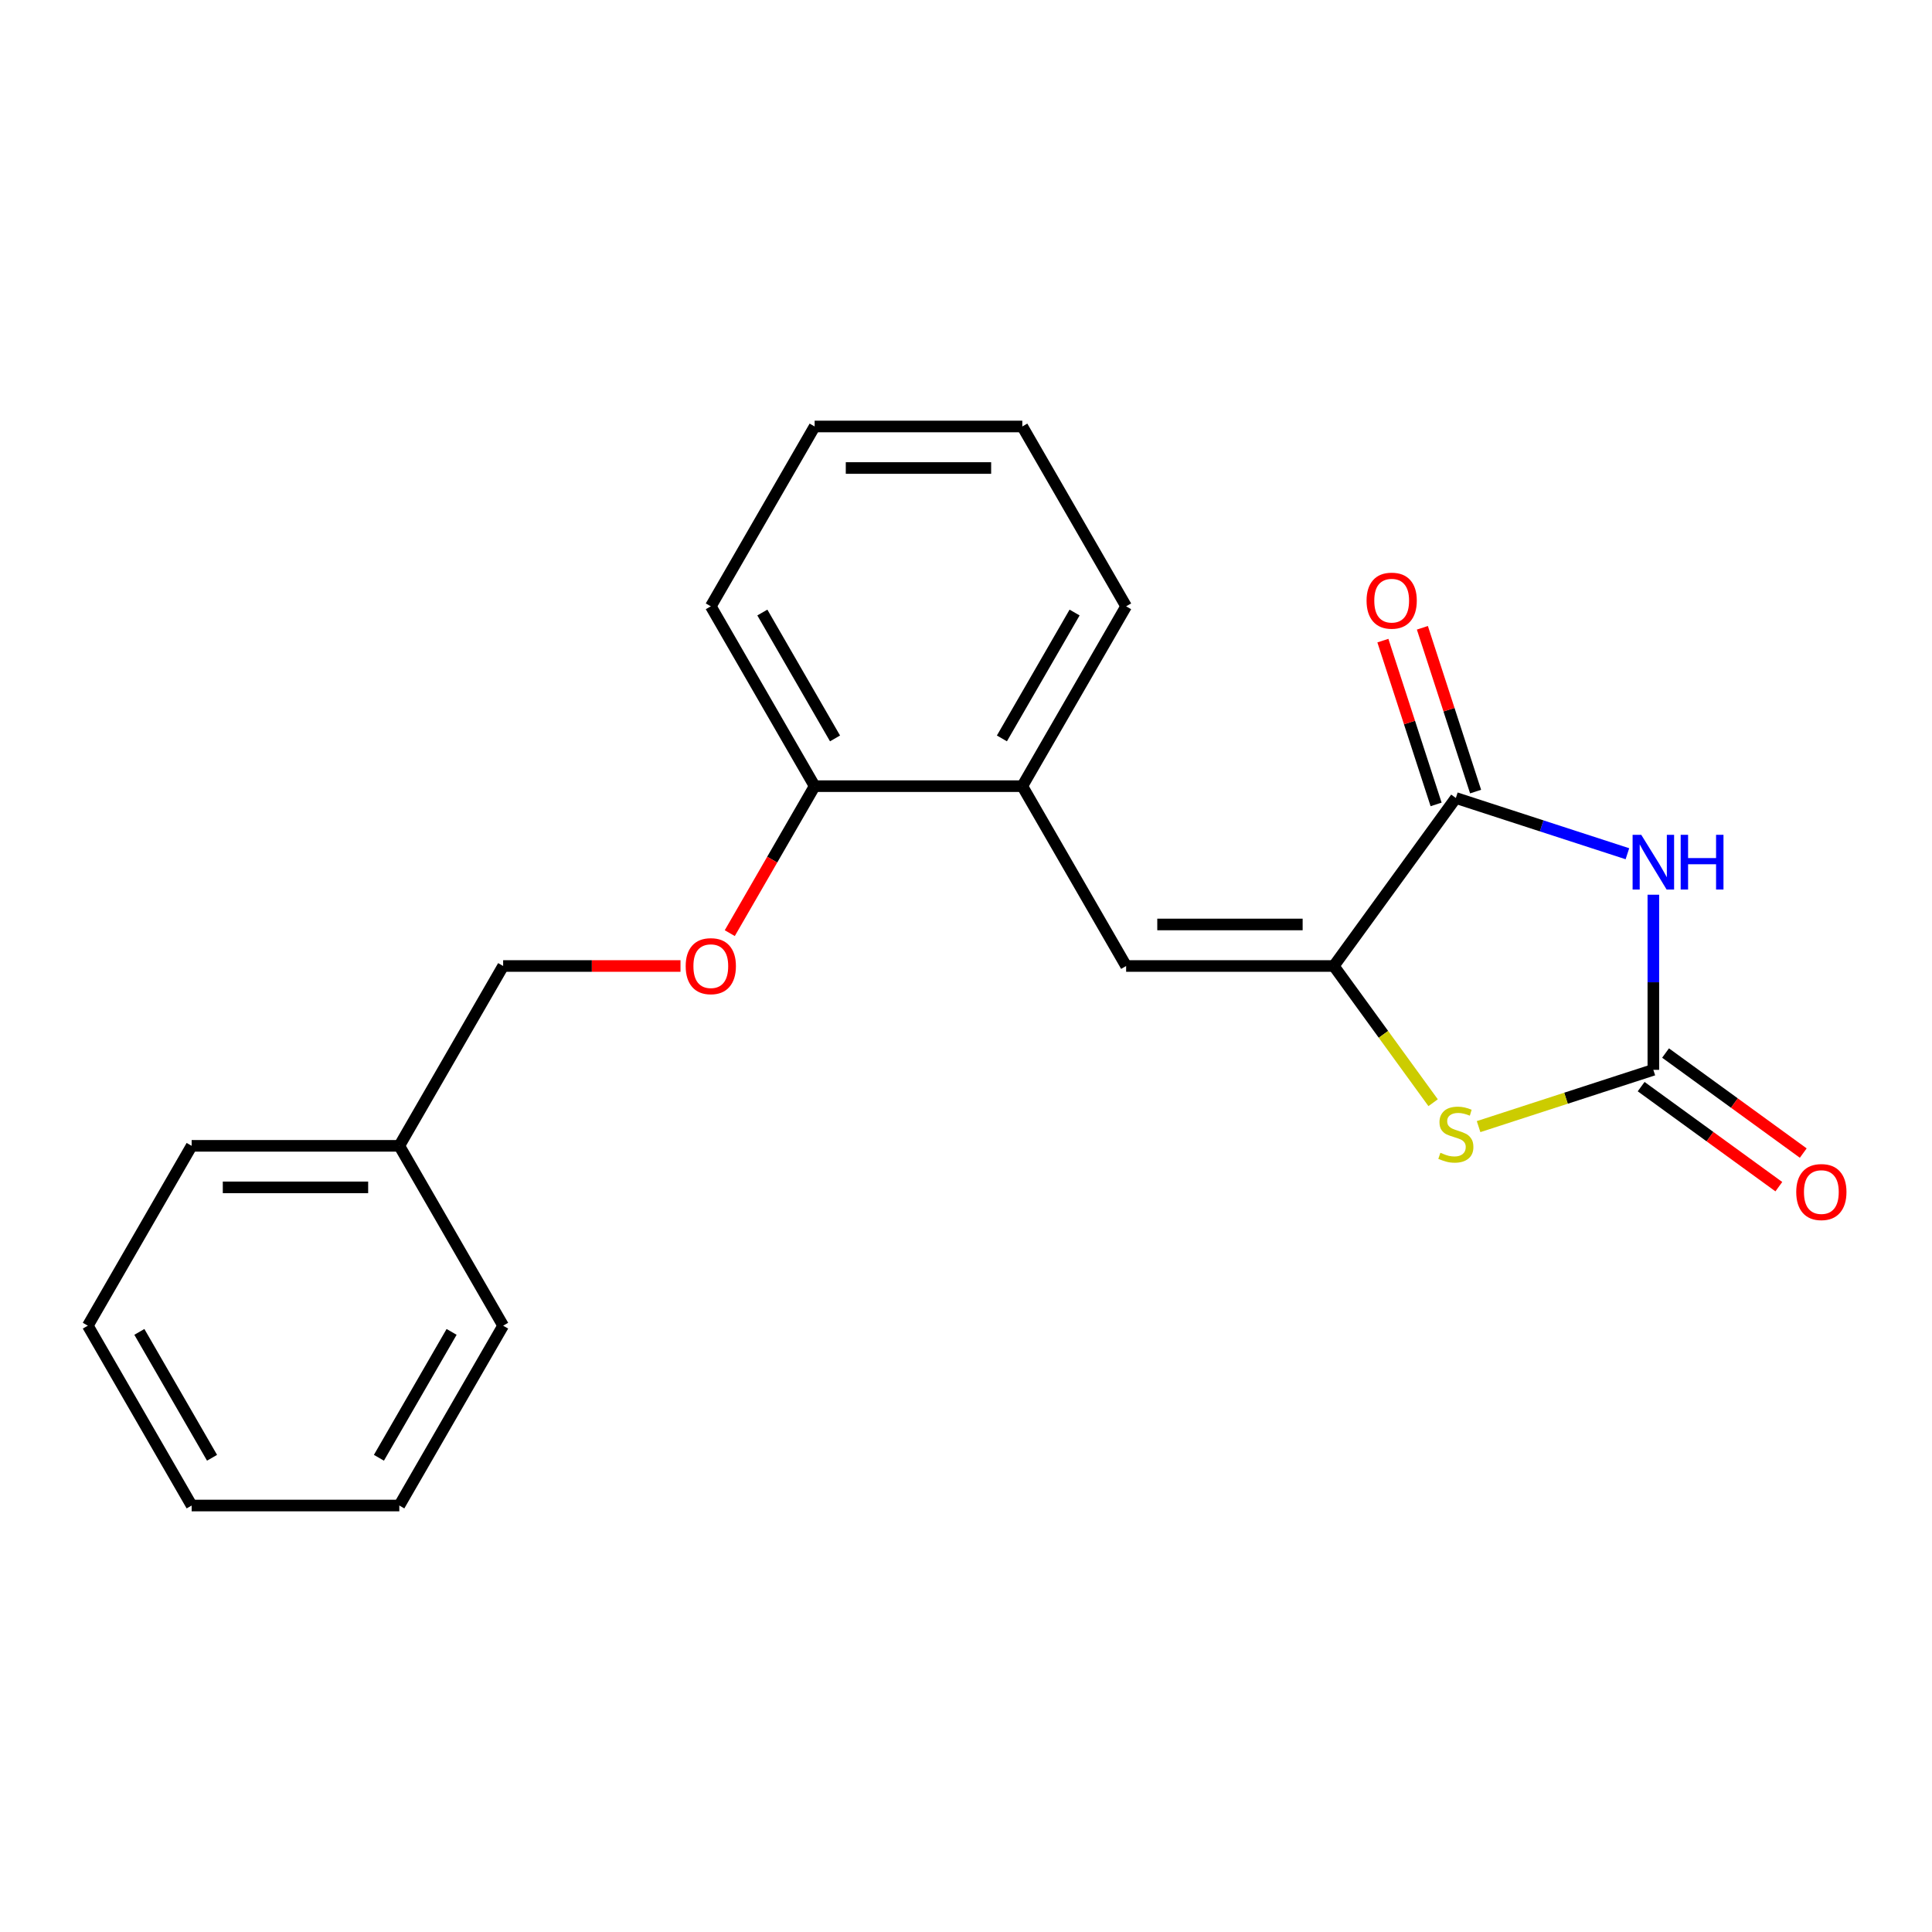 <?xml version='1.0' encoding='iso-8859-1'?>
<svg version='1.1' baseProfile='full'
              xmlns='http://www.w3.org/2000/svg'
                      xmlns:rdkit='http://www.rdkit.org/xml'
                      xmlns:xlink='http://www.w3.org/1999/xlink'
                  xml:space='preserve'
width='1000px' height='1000px' viewBox='0 0 1000 1000'>
<!-- END OF HEADER -->
<rect style='opacity:1.0;fill:#FFFFFF;stroke:none' width='1000' height='1000' x='0' y='0'> </rect>
<path class='bond-1' d='M 855.772,463.104 L 855.772,508.424' style='fill:none;fill-rule:evenodd;stroke:#0000FF;stroke-width:6px;stroke-linecap:butt;stroke-linejoin:miter;stroke-opacity:1' />
<path class='bond-1' d='M 855.772,508.424 L 855.772,553.743' style='fill:none;fill-rule:evenodd;stroke:#000000;stroke-width:6px;stroke-linecap:butt;stroke-linejoin:miter;stroke-opacity:1' />
<path class='bond-2' d='M 842.344,441.894 L 797.946,427.468' style='fill:none;fill-rule:evenodd;stroke:#0000FF;stroke-width:6px;stroke-linecap:butt;stroke-linejoin:miter;stroke-opacity:1' />
<path class='bond-2' d='M 797.946,427.468 L 753.547,413.042' style='fill:none;fill-rule:evenodd;stroke:#000000;stroke-width:6px;stroke-linecap:butt;stroke-linejoin:miter;stroke-opacity:1' />
<path class='bond-0' d='M 690.368,500 L 753.547,413.042' style='fill:none;fill-rule:evenodd;stroke:#000000;stroke-width:6px;stroke-linecap:butt;stroke-linejoin:miter;stroke-opacity:1' />
<path class='bond-4' d='M 690.368,500 L 582.883,500' style='fill:none;fill-rule:evenodd;stroke:#000000;stroke-width:6px;stroke-linecap:butt;stroke-linejoin:miter;stroke-opacity:1' />
<path class='bond-4' d='M 674.245,478.503 L 599.005,478.503' style='fill:none;fill-rule:evenodd;stroke:#000000;stroke-width:6px;stroke-linecap:butt;stroke-linejoin:miter;stroke-opacity:1' />
<path class='bond-21' d='M 690.368,500 L 716.074,535.381' style='fill:none;fill-rule:evenodd;stroke:#000000;stroke-width:6px;stroke-linecap:butt;stroke-linejoin:miter;stroke-opacity:1' />
<path class='bond-21' d='M 716.074,535.381 L 741.78,570.762' style='fill:none;fill-rule:evenodd;stroke:#CCCC00;stroke-width:6px;stroke-linecap:butt;stroke-linejoin:miter;stroke-opacity:1' />
<path class='bond-3' d='M 855.772,553.743 L 810.543,568.439' style='fill:none;fill-rule:evenodd;stroke:#000000;stroke-width:6px;stroke-linecap:butt;stroke-linejoin:miter;stroke-opacity:1' />
<path class='bond-3' d='M 810.543,568.439 L 765.314,583.134' style='fill:none;fill-rule:evenodd;stroke:#CCCC00;stroke-width:6px;stroke-linecap:butt;stroke-linejoin:miter;stroke-opacity:1' />
<path class='bond-6' d='M 849.454,562.439 L 885.089,588.329' style='fill:none;fill-rule:evenodd;stroke:#000000;stroke-width:6px;stroke-linecap:butt;stroke-linejoin:miter;stroke-opacity:1' />
<path class='bond-6' d='M 885.089,588.329 L 920.724,614.22' style='fill:none;fill-rule:evenodd;stroke:#FF0000;stroke-width:6px;stroke-linecap:butt;stroke-linejoin:miter;stroke-opacity:1' />
<path class='bond-6' d='M 862.089,545.047 L 897.725,570.938' style='fill:none;fill-rule:evenodd;stroke:#000000;stroke-width:6px;stroke-linecap:butt;stroke-linejoin:miter;stroke-opacity:1' />
<path class='bond-6' d='M 897.725,570.938 L 933.36,596.828' style='fill:none;fill-rule:evenodd;stroke:#FF0000;stroke-width:6px;stroke-linecap:butt;stroke-linejoin:miter;stroke-opacity:1' />
<path class='bond-7' d='M 763.769,409.721 L 749.996,367.332' style='fill:none;fill-rule:evenodd;stroke:#000000;stroke-width:6px;stroke-linecap:butt;stroke-linejoin:miter;stroke-opacity:1' />
<path class='bond-7' d='M 749.996,367.332 L 736.223,324.943' style='fill:none;fill-rule:evenodd;stroke:#FF0000;stroke-width:6px;stroke-linecap:butt;stroke-linejoin:miter;stroke-opacity:1' />
<path class='bond-7' d='M 743.324,416.364 L 729.551,373.975' style='fill:none;fill-rule:evenodd;stroke:#000000;stroke-width:6px;stroke-linecap:butt;stroke-linejoin:miter;stroke-opacity:1' />
<path class='bond-7' d='M 729.551,373.975 L 715.778,331.586' style='fill:none;fill-rule:evenodd;stroke:#FF0000;stroke-width:6px;stroke-linecap:butt;stroke-linejoin:miter;stroke-opacity:1' />
<path class='bond-5' d='M 582.883,500 L 529.14,406.915' style='fill:none;fill-rule:evenodd;stroke:#000000;stroke-width:6px;stroke-linecap:butt;stroke-linejoin:miter;stroke-opacity:1' />
<path class='bond-8' d='M 529.14,406.915 L 421.654,406.915' style='fill:none;fill-rule:evenodd;stroke:#000000;stroke-width:6px;stroke-linecap:butt;stroke-linejoin:miter;stroke-opacity:1' />
<path class='bond-12' d='M 529.14,406.915 L 582.883,313.829' style='fill:none;fill-rule:evenodd;stroke:#000000;stroke-width:6px;stroke-linecap:butt;stroke-linejoin:miter;stroke-opacity:1' />
<path class='bond-12' d='M 518.584,382.203 L 556.204,317.044' style='fill:none;fill-rule:evenodd;stroke:#000000;stroke-width:6px;stroke-linecap:butt;stroke-linejoin:miter;stroke-opacity:1' />
<path class='bond-9' d='M 421.654,406.915 L 399.692,444.954' style='fill:none;fill-rule:evenodd;stroke:#000000;stroke-width:6px;stroke-linecap:butt;stroke-linejoin:miter;stroke-opacity:1' />
<path class='bond-9' d='M 399.692,444.954 L 377.73,482.993' style='fill:none;fill-rule:evenodd;stroke:#FF0000;stroke-width:6px;stroke-linecap:butt;stroke-linejoin:miter;stroke-opacity:1' />
<path class='bond-13' d='M 421.654,406.915 L 367.911,313.829' style='fill:none;fill-rule:evenodd;stroke:#000000;stroke-width:6px;stroke-linecap:butt;stroke-linejoin:miter;stroke-opacity:1' />
<path class='bond-13' d='M 432.21,382.203 L 394.59,317.044' style='fill:none;fill-rule:evenodd;stroke:#000000;stroke-width:6px;stroke-linecap:butt;stroke-linejoin:miter;stroke-opacity:1' />
<path class='bond-10' d='M 352.224,500 L 306.325,500' style='fill:none;fill-rule:evenodd;stroke:#FF0000;stroke-width:6px;stroke-linecap:butt;stroke-linejoin:miter;stroke-opacity:1' />
<path class='bond-10' d='M 306.325,500 L 260.426,500' style='fill:none;fill-rule:evenodd;stroke:#000000;stroke-width:6px;stroke-linecap:butt;stroke-linejoin:miter;stroke-opacity:1' />
<path class='bond-11' d='M 260.426,500 L 206.683,593.085' style='fill:none;fill-rule:evenodd;stroke:#000000;stroke-width:6px;stroke-linecap:butt;stroke-linejoin:miter;stroke-opacity:1' />
<path class='bond-14' d='M 206.683,593.085 L 99.197,593.085' style='fill:none;fill-rule:evenodd;stroke:#000000;stroke-width:6px;stroke-linecap:butt;stroke-linejoin:miter;stroke-opacity:1' />
<path class='bond-14' d='M 190.56,614.582 L 115.32,614.582' style='fill:none;fill-rule:evenodd;stroke:#000000;stroke-width:6px;stroke-linecap:butt;stroke-linejoin:miter;stroke-opacity:1' />
<path class='bond-15' d='M 206.683,593.085 L 260.426,686.171' style='fill:none;fill-rule:evenodd;stroke:#000000;stroke-width:6px;stroke-linecap:butt;stroke-linejoin:miter;stroke-opacity:1' />
<path class='bond-16' d='M 582.883,313.829 L 529.14,220.744' style='fill:none;fill-rule:evenodd;stroke:#000000;stroke-width:6px;stroke-linecap:butt;stroke-linejoin:miter;stroke-opacity:1' />
<path class='bond-22' d='M 367.911,313.829 L 421.654,220.744' style='fill:none;fill-rule:evenodd;stroke:#000000;stroke-width:6px;stroke-linecap:butt;stroke-linejoin:miter;stroke-opacity:1' />
<path class='bond-18' d='M 99.197,593.085 L 45.455,686.171' style='fill:none;fill-rule:evenodd;stroke:#000000;stroke-width:6px;stroke-linecap:butt;stroke-linejoin:miter;stroke-opacity:1' />
<path class='bond-19' d='M 260.426,686.171 L 206.683,779.256' style='fill:none;fill-rule:evenodd;stroke:#000000;stroke-width:6px;stroke-linecap:butt;stroke-linejoin:miter;stroke-opacity:1' />
<path class='bond-19' d='M 233.747,689.385 L 196.127,754.544' style='fill:none;fill-rule:evenodd;stroke:#000000;stroke-width:6px;stroke-linecap:butt;stroke-linejoin:miter;stroke-opacity:1' />
<path class='bond-17' d='M 529.14,220.744 L 421.654,220.744' style='fill:none;fill-rule:evenodd;stroke:#000000;stroke-width:6px;stroke-linecap:butt;stroke-linejoin:miter;stroke-opacity:1' />
<path class='bond-17' d='M 513.017,242.241 L 437.777,242.241' style='fill:none;fill-rule:evenodd;stroke:#000000;stroke-width:6px;stroke-linecap:butt;stroke-linejoin:miter;stroke-opacity:1' />
<path class='bond-23' d='M 45.455,686.171 L 99.197,779.256' style='fill:none;fill-rule:evenodd;stroke:#000000;stroke-width:6px;stroke-linecap:butt;stroke-linejoin:miter;stroke-opacity:1' />
<path class='bond-23' d='M 72.133,689.385 L 109.753,754.544' style='fill:none;fill-rule:evenodd;stroke:#000000;stroke-width:6px;stroke-linecap:butt;stroke-linejoin:miter;stroke-opacity:1' />
<path class='bond-20' d='M 206.683,779.256 L 99.197,779.256' style='fill:none;fill-rule:evenodd;stroke:#000000;stroke-width:6px;stroke-linecap:butt;stroke-linejoin:miter;stroke-opacity:1' />
<path  class='atom-0' d='M 849.512 432.097
L 858.792 447.097
Q 859.712 448.577, 861.192 451.257
Q 862.672 453.937, 862.752 454.097
L 862.752 432.097
L 866.512 432.097
L 866.512 460.417
L 862.632 460.417
L 852.672 444.017
Q 851.512 442.097, 850.272 439.897
Q 849.072 437.697, 848.712 437.017
L 848.712 460.417
L 845.032 460.417
L 845.032 432.097
L 849.512 432.097
' fill='#0000FF'/>
<path  class='atom-0' d='M 869.912 432.097
L 873.752 432.097
L 873.752 444.137
L 888.232 444.137
L 888.232 432.097
L 892.072 432.097
L 892.072 460.417
L 888.232 460.417
L 888.232 447.337
L 873.752 447.337
L 873.752 460.417
L 869.912 460.417
L 869.912 432.097
' fill='#0000FF'/>
<path  class='atom-4' d='M 745.547 596.678
Q 745.867 596.798, 747.187 597.358
Q 748.507 597.918, 749.947 598.278
Q 751.427 598.598, 752.867 598.598
Q 755.547 598.598, 757.107 597.318
Q 758.667 595.998, 758.667 593.718
Q 758.667 592.158, 757.867 591.198
Q 757.107 590.238, 755.907 589.718
Q 754.707 589.198, 752.707 588.598
Q 750.187 587.838, 748.667 587.118
Q 747.187 586.398, 746.107 584.878
Q 745.067 583.358, 745.067 580.798
Q 745.067 577.238, 747.467 575.038
Q 749.907 572.838, 754.707 572.838
Q 757.987 572.838, 761.707 574.398
L 760.787 577.478
Q 757.387 576.078, 754.827 576.078
Q 752.067 576.078, 750.547 577.238
Q 749.027 578.358, 749.067 580.318
Q 749.067 581.838, 749.827 582.758
Q 750.627 583.678, 751.747 584.198
Q 752.907 584.718, 754.827 585.318
Q 757.387 586.118, 758.907 586.918
Q 760.427 587.718, 761.507 589.358
Q 762.627 590.958, 762.627 593.718
Q 762.627 597.638, 759.987 599.758
Q 757.387 601.838, 753.027 601.838
Q 750.507 601.838, 748.587 601.278
Q 746.707 600.758, 744.467 599.838
L 745.547 596.678
' fill='#CCCC00'/>
<path  class='atom-7' d='M 929.729 617.001
Q 929.729 610.201, 933.089 606.401
Q 936.449 602.601, 942.729 602.601
Q 949.009 602.601, 952.369 606.401
Q 955.729 610.201, 955.729 617.001
Q 955.729 623.881, 952.329 627.801
Q 948.929 631.681, 942.729 631.681
Q 936.489 631.681, 933.089 627.801
Q 929.729 623.921, 929.729 617.001
M 942.729 628.481
Q 947.049 628.481, 949.369 625.601
Q 951.729 622.681, 951.729 617.001
Q 951.729 611.441, 949.369 608.641
Q 947.049 605.801, 942.729 605.801
Q 938.409 605.801, 936.049 608.601
Q 933.729 611.401, 933.729 617.001
Q 933.729 622.721, 936.049 625.601
Q 938.409 628.481, 942.729 628.481
' fill='#FF0000'/>
<path  class='atom-8' d='M 707.332 310.897
Q 707.332 304.097, 710.692 300.297
Q 714.052 296.497, 720.332 296.497
Q 726.612 296.497, 729.972 300.297
Q 733.332 304.097, 733.332 310.897
Q 733.332 317.777, 729.932 321.697
Q 726.532 325.577, 720.332 325.577
Q 714.092 325.577, 710.692 321.697
Q 707.332 317.817, 707.332 310.897
M 720.332 322.377
Q 724.652 322.377, 726.972 319.497
Q 729.332 316.577, 729.332 310.897
Q 729.332 305.337, 726.972 302.537
Q 724.652 299.697, 720.332 299.697
Q 716.012 299.697, 713.652 302.497
Q 711.332 305.297, 711.332 310.897
Q 711.332 316.617, 713.652 319.497
Q 716.012 322.377, 720.332 322.377
' fill='#FF0000'/>
<path  class='atom-10' d='M 354.911 500.08
Q 354.911 493.28, 358.271 489.48
Q 361.631 485.68, 367.911 485.68
Q 374.191 485.68, 377.551 489.48
Q 380.911 493.28, 380.911 500.08
Q 380.911 506.96, 377.511 510.88
Q 374.111 514.76, 367.911 514.76
Q 361.671 514.76, 358.271 510.88
Q 354.911 507, 354.911 500.08
M 367.911 511.56
Q 372.231 511.56, 374.551 508.68
Q 376.911 505.76, 376.911 500.08
Q 376.911 494.52, 374.551 491.72
Q 372.231 488.88, 367.911 488.88
Q 363.591 488.88, 361.231 491.68
Q 358.911 494.48, 358.911 500.08
Q 358.911 505.8, 361.231 508.68
Q 363.591 511.56, 367.911 511.56
' fill='#FF0000'/>
</svg>
